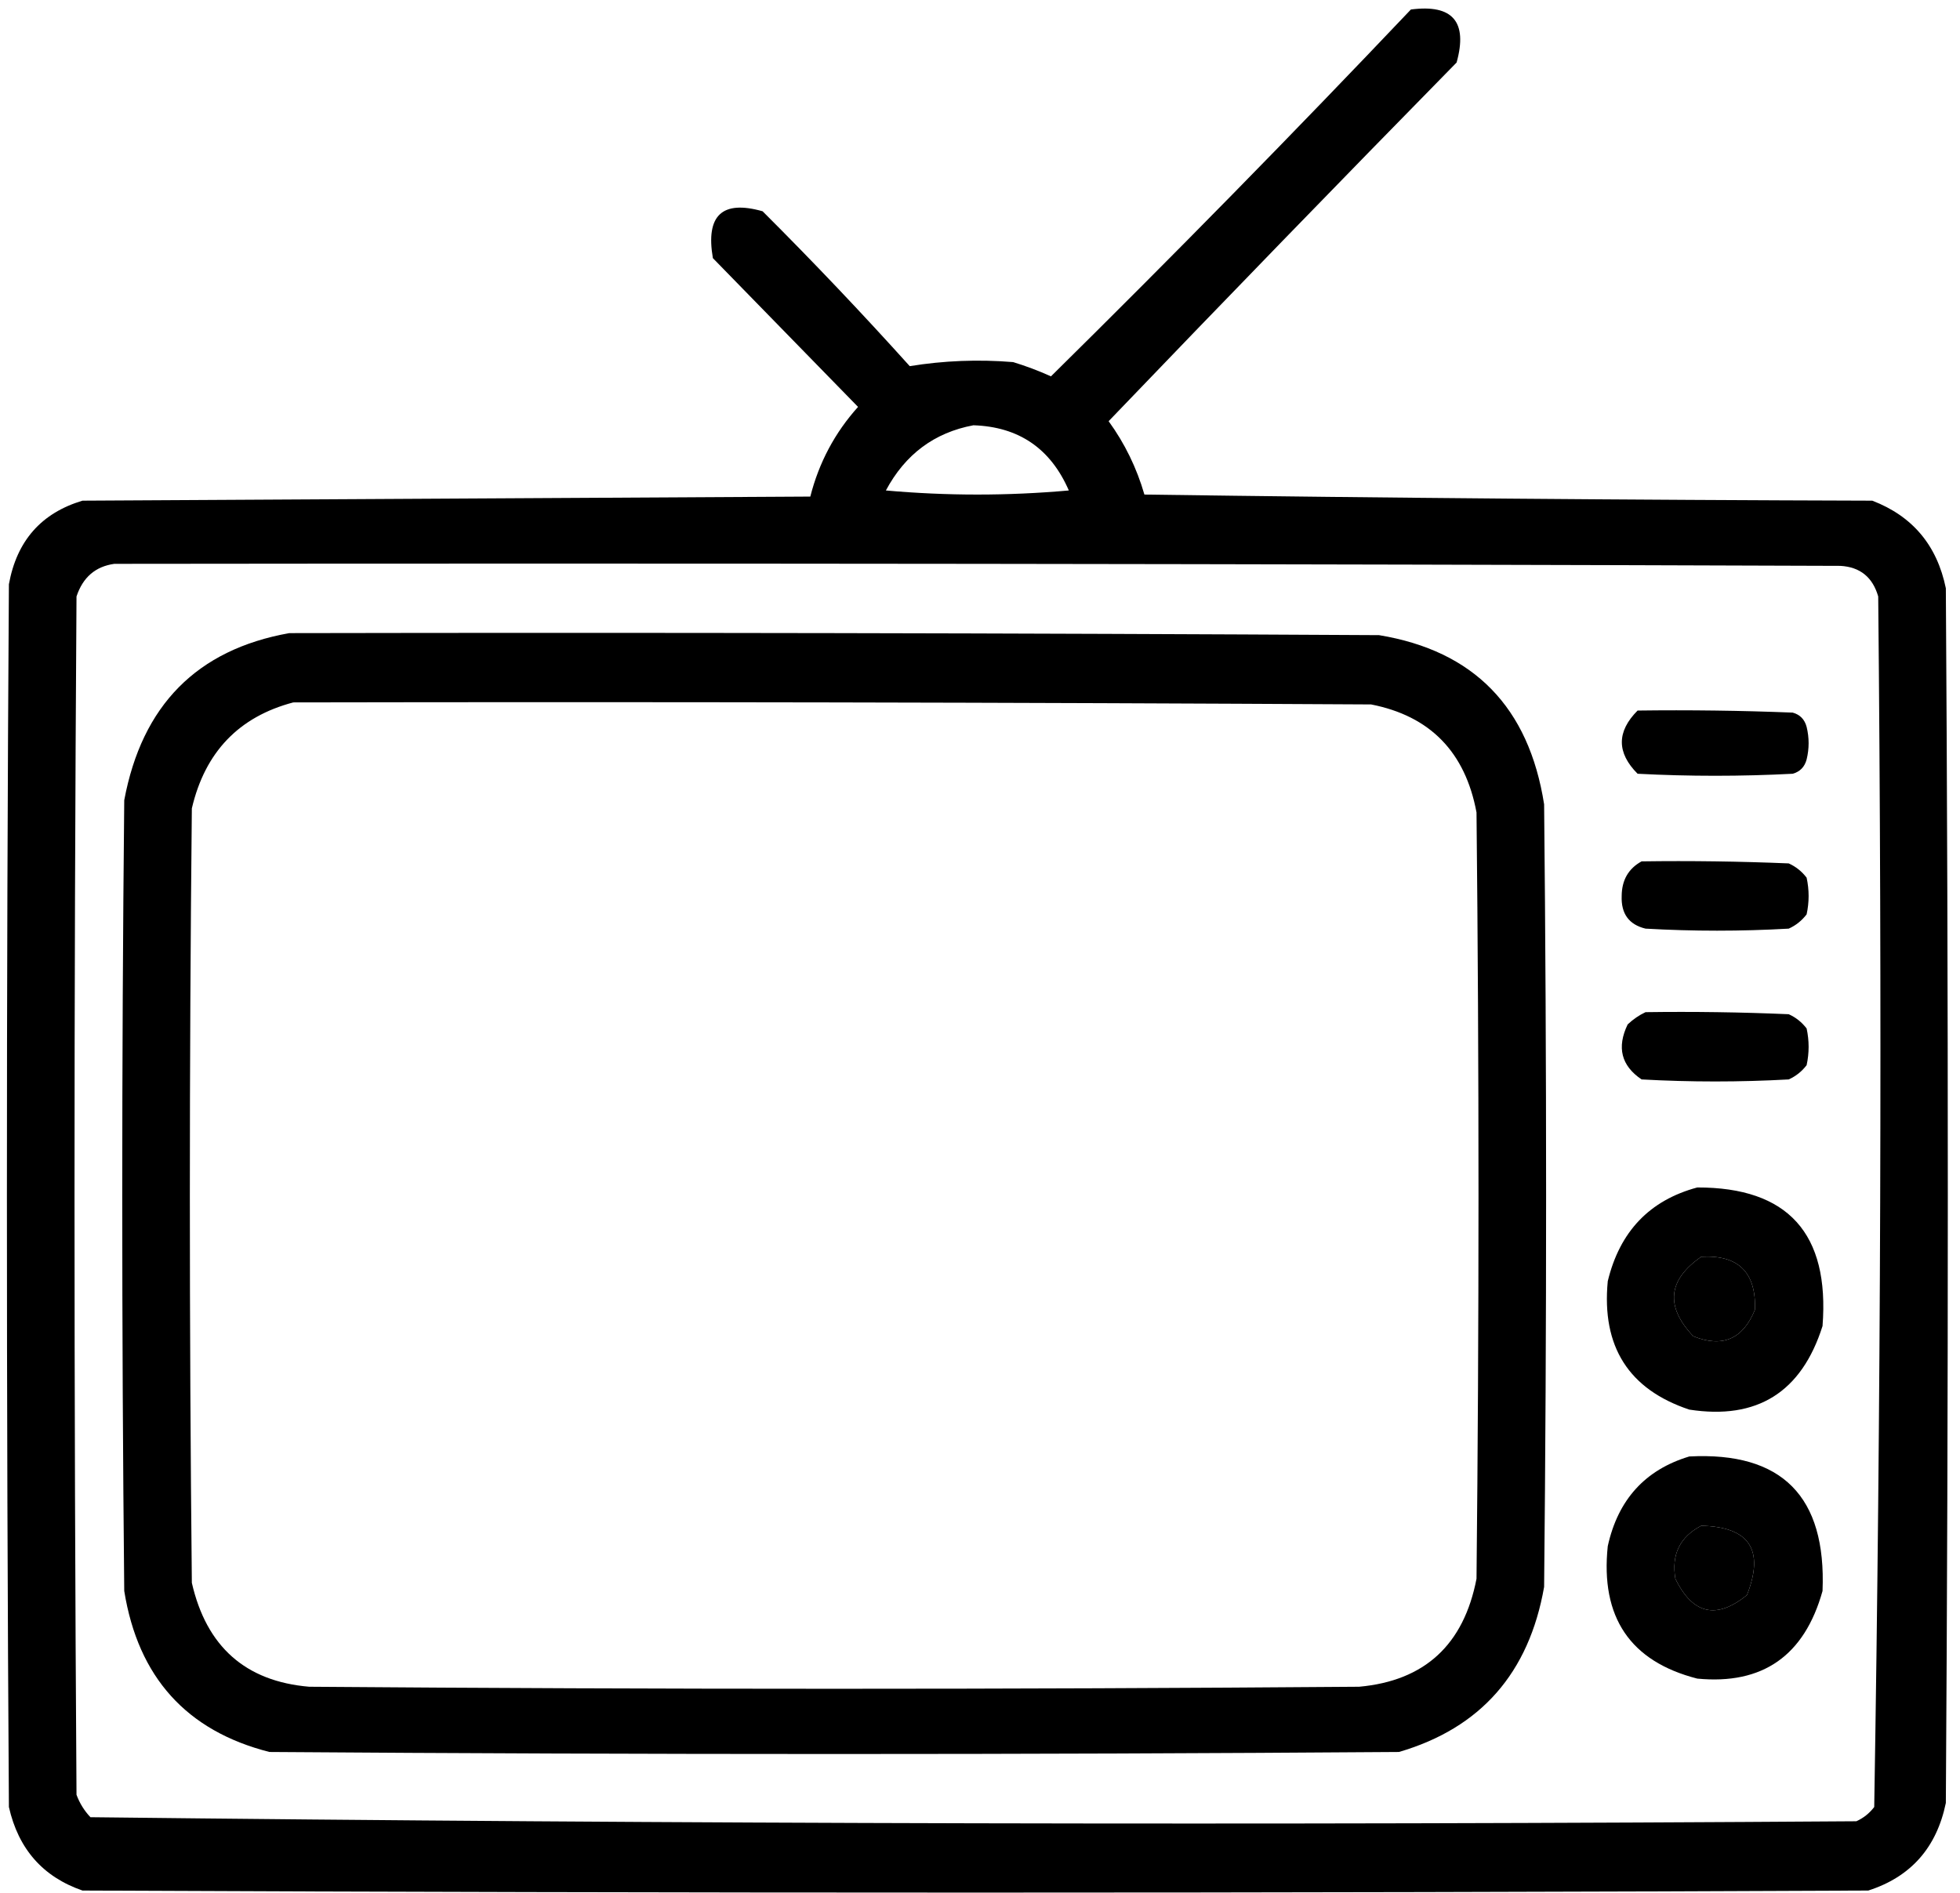 <svg width="59" height="57" viewBox="0 0 59 57"  fill="currentcolor" xmlns="http://www.w3.org/2000/svg">
<path opacity="0.954" fill-rule="evenodd" clip-rule="evenodd" d="M42.471 0.286C43.728 0.122 44.187 0.654 43.847 1.882C40.334 5.463 36.842 9.062 33.372 12.681C33.857 13.349 34.216 14.085 34.449 14.89C41.752 14.992 49.055 15.053 56.359 15.074C57.571 15.539 58.309 16.418 58.574 17.712C58.653 29.902 58.653 42.092 58.574 54.282C58.296 55.63 57.518 56.509 56.239 56.92C38.32 57.002 20.401 57.002 2.483 56.92C1.293 56.509 0.554 55.67 0.268 54.405C0.188 42.133 0.188 29.861 0.268 17.59C0.505 16.283 1.243 15.445 2.483 15.074C9.786 15.033 17.089 14.992 24.392 14.951C24.652 13.927 25.131 13.027 25.829 12.251C24.372 10.758 22.916 9.265 21.459 7.772C21.238 6.485 21.737 6.015 22.956 6.361C24.476 7.878 25.952 9.432 27.385 11.024C28.411 10.857 29.449 10.816 30.498 10.902C30.887 11.021 31.266 11.164 31.636 11.331C35.306 7.711 38.918 4.03 42.471 0.286ZM29.301 12.804C30.666 12.848 31.624 13.502 32.174 14.767C30.339 14.931 28.503 14.931 26.667 14.767C27.248 13.679 28.126 13.024 29.301 12.804ZM3.441 16.976C20.761 16.956 38.081 16.976 55.401 17.037C55.992 17.071 56.371 17.378 56.538 17.958C56.657 30.114 56.617 42.263 56.418 54.405C56.273 54.595 56.093 54.738 55.88 54.834C38.151 54.956 20.432 54.916 2.722 54.712C2.538 54.518 2.398 54.293 2.303 54.036C2.223 42.01 2.223 29.984 2.303 17.958C2.494 17.382 2.873 17.055 3.441 16.976ZM51.211 37.838C52.328 37.776 52.867 38.308 52.827 39.433C52.466 40.32 51.847 40.586 50.971 40.231C50.124 39.335 50.204 38.537 51.211 37.838ZM51.211 45.937C52.661 45.969 53.12 46.664 52.587 48.023C51.671 48.768 50.953 48.605 50.432 47.532C50.309 46.803 50.569 46.271 51.211 45.937Z" />
<path opacity="0.951" fill-rule="evenodd" clip-rule="evenodd" d="M8.708 19.062C19.643 19.041 30.578 19.062 41.513 19.123C44.366 19.594 46.022 21.291 46.481 24.216C46.561 32.07 46.561 39.924 46.481 47.778C46.026 50.373 44.569 52.03 42.111 52.748C30.777 52.83 19.444 52.83 8.11 52.748C5.615 52.113 4.158 50.497 3.74 47.9C3.66 39.965 3.66 32.029 3.74 24.093C4.274 21.234 5.93 19.557 8.708 19.062ZM8.828 21.148C7.189 21.581 6.171 22.644 5.775 24.339C5.695 32.111 5.695 39.883 5.775 47.655C6.214 49.578 7.391 50.621 9.307 50.784C19.843 50.866 30.378 50.866 40.914 50.784C42.885 50.605 44.062 49.521 44.446 47.532C44.526 39.842 44.526 32.152 44.446 24.461C44.107 22.641 43.049 21.557 41.273 21.209C30.458 21.148 19.643 21.128 8.828 21.148Z" />
<path opacity="0.965" fill-rule="evenodd" clip-rule="evenodd" d="M49.295 21.393C50.852 21.373 52.408 21.393 53.964 21.455C54.184 21.516 54.323 21.659 54.383 21.884C54.463 22.212 54.463 22.539 54.383 22.866C54.323 23.091 54.184 23.234 53.964 23.296C52.408 23.377 50.851 23.377 49.295 23.296C48.663 22.662 48.663 22.028 49.295 21.393Z" />
<path opacity="0.916" fill-rule="evenodd" clip-rule="evenodd" d="M49.415 25.934C50.892 25.913 52.368 25.934 53.844 25.995C54.058 26.092 54.238 26.235 54.383 26.425C54.463 26.793 54.463 27.161 54.383 27.529C54.238 27.719 54.058 27.863 53.844 27.959C52.408 28.041 50.971 28.041 49.534 27.959C49.035 27.838 48.796 27.511 48.816 26.977C48.819 26.499 49.019 26.151 49.415 25.934Z" />
<path opacity="0.916" fill-rule="evenodd" clip-rule="evenodd" d="M49.534 30.474C50.972 30.454 52.408 30.474 53.844 30.536C54.058 30.632 54.238 30.775 54.383 30.965C54.463 31.334 54.463 31.702 54.383 32.07C54.238 32.26 54.058 32.403 53.844 32.499C52.368 32.581 50.891 32.581 49.415 32.499C48.803 32.086 48.663 31.534 48.996 30.843C49.164 30.685 49.344 30.563 49.534 30.474Z" />
<path opacity="0.93" fill-rule="evenodd" clip-rule="evenodd" d="M51.091 35.752C53.821 35.747 55.078 37.138 54.862 39.924C54.23 41.918 52.894 42.756 50.851 42.44C49.027 41.831 48.209 40.542 48.397 38.574C48.758 37.079 49.656 36.138 51.091 35.752ZM51.211 37.838C50.204 38.537 50.124 39.335 50.971 40.231C51.847 40.586 52.466 40.32 52.827 39.433C52.867 38.308 52.328 37.776 51.211 37.838Z" />
<path opacity="0.931" fill-rule="evenodd" clip-rule="evenodd" d="M50.851 43.851C53.642 43.705 54.979 45.055 54.862 47.901C54.317 49.85 53.06 50.73 51.091 50.539C49.071 50.021 48.173 48.691 48.397 46.551C48.705 45.151 49.523 44.251 50.851 43.851ZM51.211 45.937C50.569 46.271 50.309 46.803 50.432 47.532C50.953 48.605 51.671 48.768 52.587 48.023C53.12 46.664 52.661 45.969 51.211 45.937Z" />
</svg>
